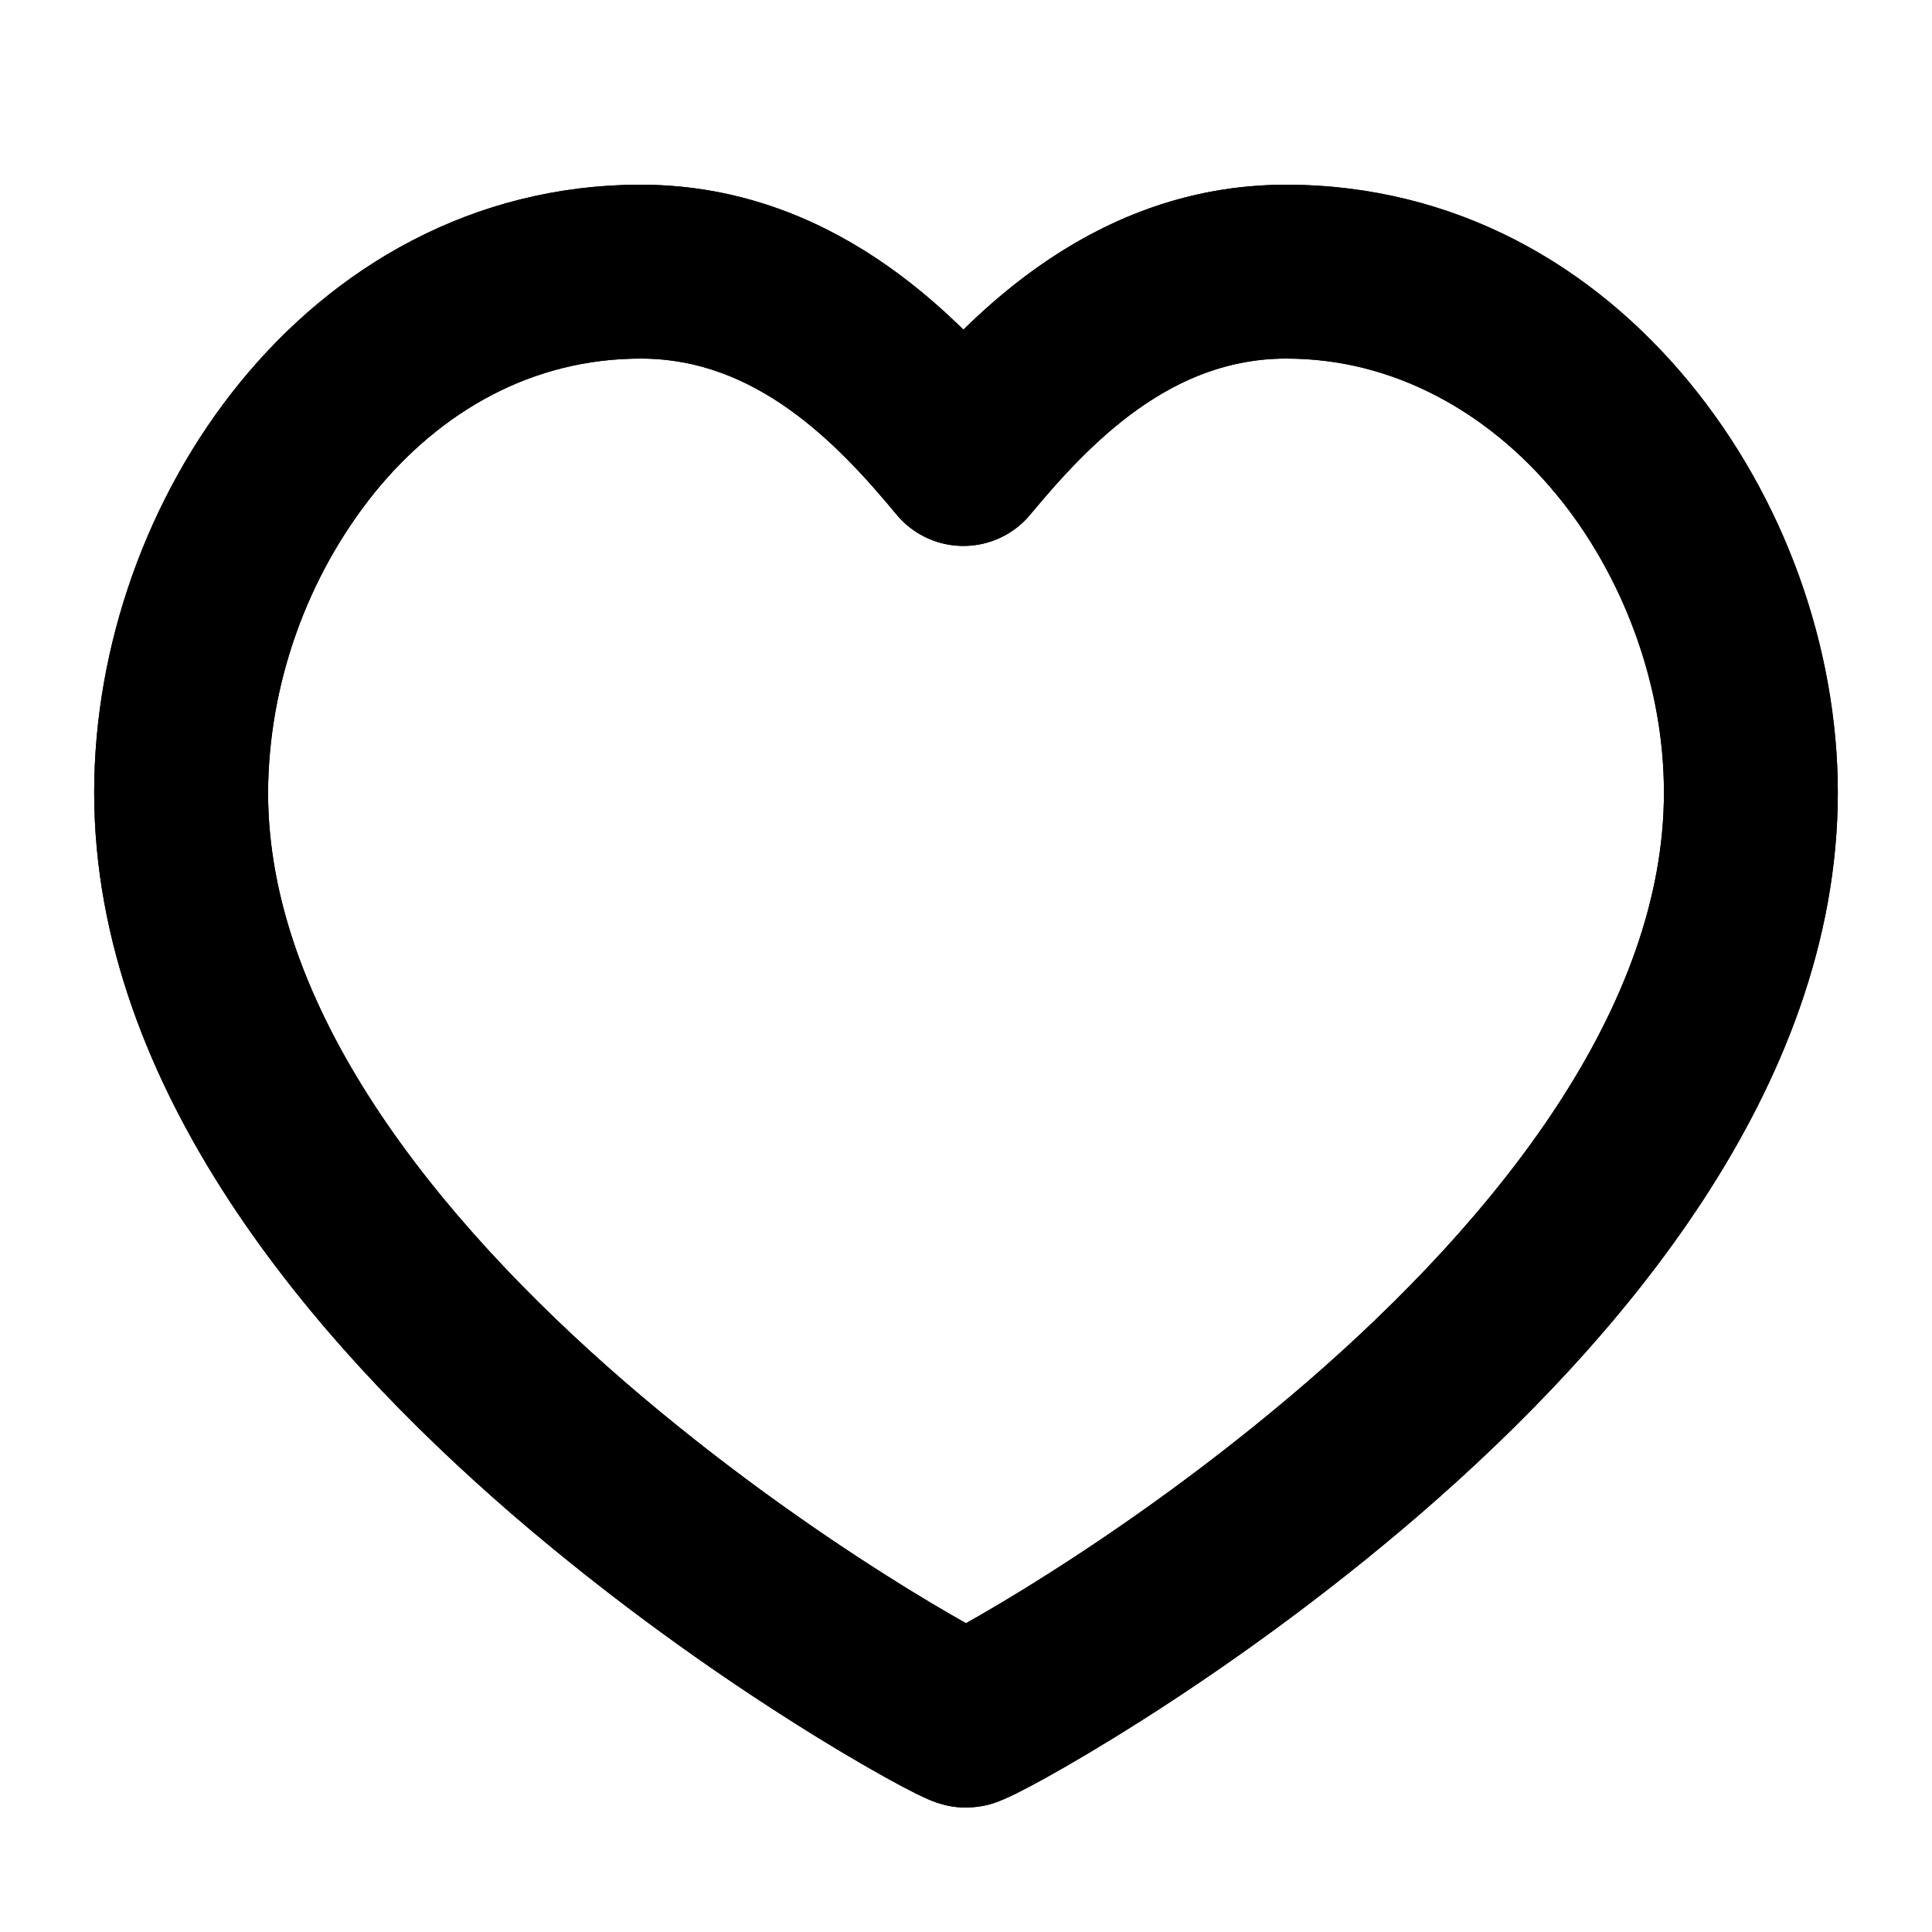 <svg width="20" height="20" viewBox="0 0 20 20" fill="none" xmlns="http://www.w3.org/2000/svg">
<g clip-path="url(#clip0_1_178)">
<path d="M13.314 2.812C16.176 2.812 18.125 5.595 18.125 8.204C18.125 13.487 10.145 17.812 10 17.812C9.856 17.812 1.875 13.487 1.875 8.204C1.875 5.595 3.771 2.812 6.633 2.812C8.276 2.812 9.351 4.001 9.973 4.752C10.596 4.001 11.671 2.812 13.313 2.812H13.314Z" stroke="black" stroke-width="1.8" stroke-linecap="round" stroke-linejoin="round"/>
<path fill-rule="evenodd" clip-rule="evenodd" d="M3.879 5.098C3.173 5.98 2.784 7.074 2.775 8.204C2.775 10.419 4.483 12.588 6.472 14.309C7.316 15.034 8.212 15.698 9.152 16.294C9.497 16.514 9.788 16.684 10 16.804C10.212 16.684 10.503 16.514 10.848 16.294C11.788 15.698 12.684 15.034 13.528 14.309C15.517 12.588 17.225 10.419 17.225 8.204C17.225 5.924 15.526 3.712 13.314 3.712C12.128 3.712 11.296 4.568 10.666 5.326C10.582 5.428 10.476 5.51 10.356 5.566C10.236 5.622 10.106 5.651 9.974 5.651C9.841 5.651 9.711 5.622 9.591 5.566C9.471 5.51 9.365 5.428 9.281 5.326C8.651 4.568 7.819 3.712 6.633 3.712C5.519 3.712 4.571 4.248 3.879 5.098ZM2.483 3.962C3.455 2.768 4.886 1.912 6.633 1.912C8.14 1.912 9.243 2.695 9.973 3.412C10.704 2.695 11.807 1.912 13.313 1.912C16.825 1.912 19.025 5.266 19.025 8.204C19.025 11.271 16.743 13.907 14.705 15.67C13.794 16.453 12.827 17.17 11.813 17.814C11.414 18.067 11.075 18.266 10.827 18.404C10.724 18.461 10.62 18.516 10.515 18.569C10.448 18.602 10.379 18.632 10.309 18.659C10.21 18.694 10.105 18.712 10 18.712C9.886 18.712 9.798 18.69 9.775 18.684C9.717 18.669 9.661 18.65 9.607 18.626C9.566 18.608 9.525 18.589 9.485 18.569C9.38 18.516 9.276 18.461 9.173 18.404C8.839 18.217 8.51 18.02 8.187 17.814C7.172 17.17 6.205 16.453 5.294 15.67C3.257 13.907 0.975 11.27 0.975 8.204C0.975 6.694 1.52 5.145 2.483 3.962Z" fill="black"/>
</g>
<defs>
<clipPath id="clip0_1_178">
<rect width="20" height="20" fill="white"/>
</clipPath>
</defs>
</svg>
